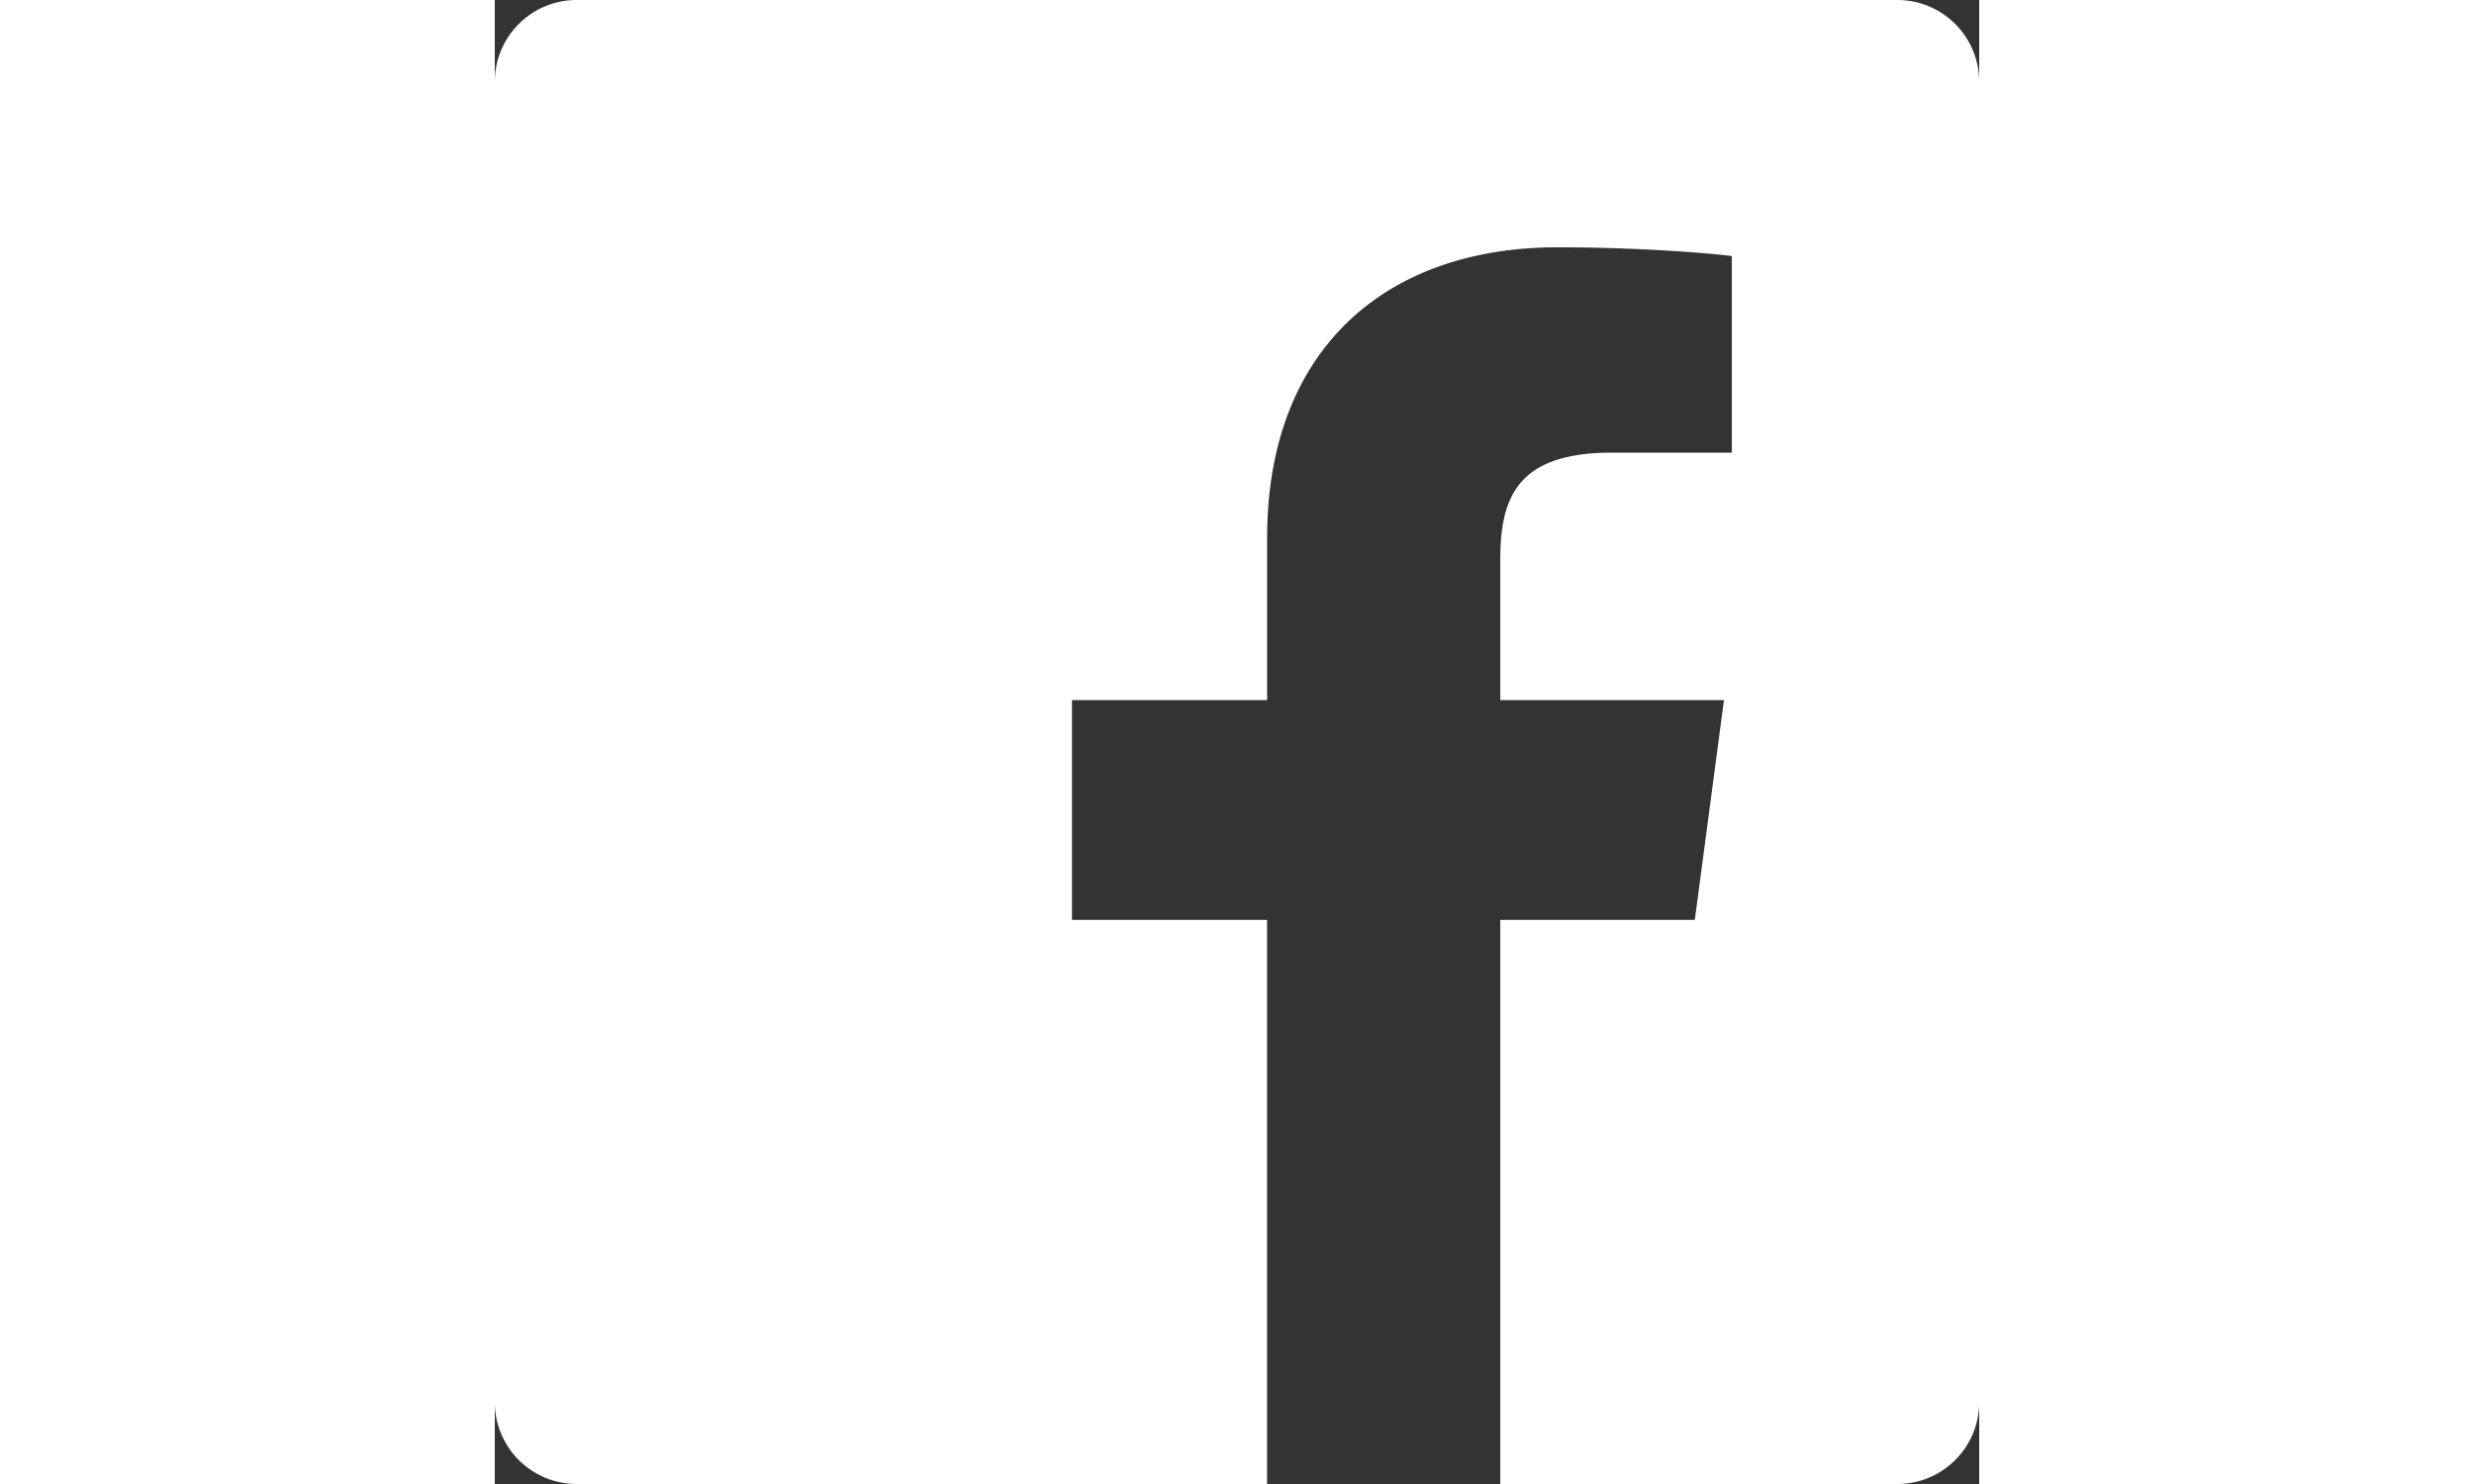 <svg data-bbox="17 6 17 17" xmlns="http://www.w3.org/2000/svg"  fill="#fff" viewBox="17 6 17 17" height="30" width="50" data-type="shape">
    <rect x="17" y="6" width="17" height="17" fill="#333333" stroke="none"/>
    <g>
        <path d="M33.062 23H17.938a.938.938 0 0 1-.938-.938V6.938c0-.518.42-.938.938-.938h15.124c.518 0 .938.42.938.938v15.124c0 .518-.42.938-.938.938zm-4.547 0v-6.462h2.228l.334-2.518h-2.562v-1.608c0-.73.208-1.227 1.282-1.227h1.37V8.933c-.237-.031-1.05-.1-1.996-.1-1.974 0-3.326 1.174-3.326 3.329v1.858H23.61v2.518h2.234V23h2.67z" fill-rule="evenodd"></path>
    </g>
</svg>